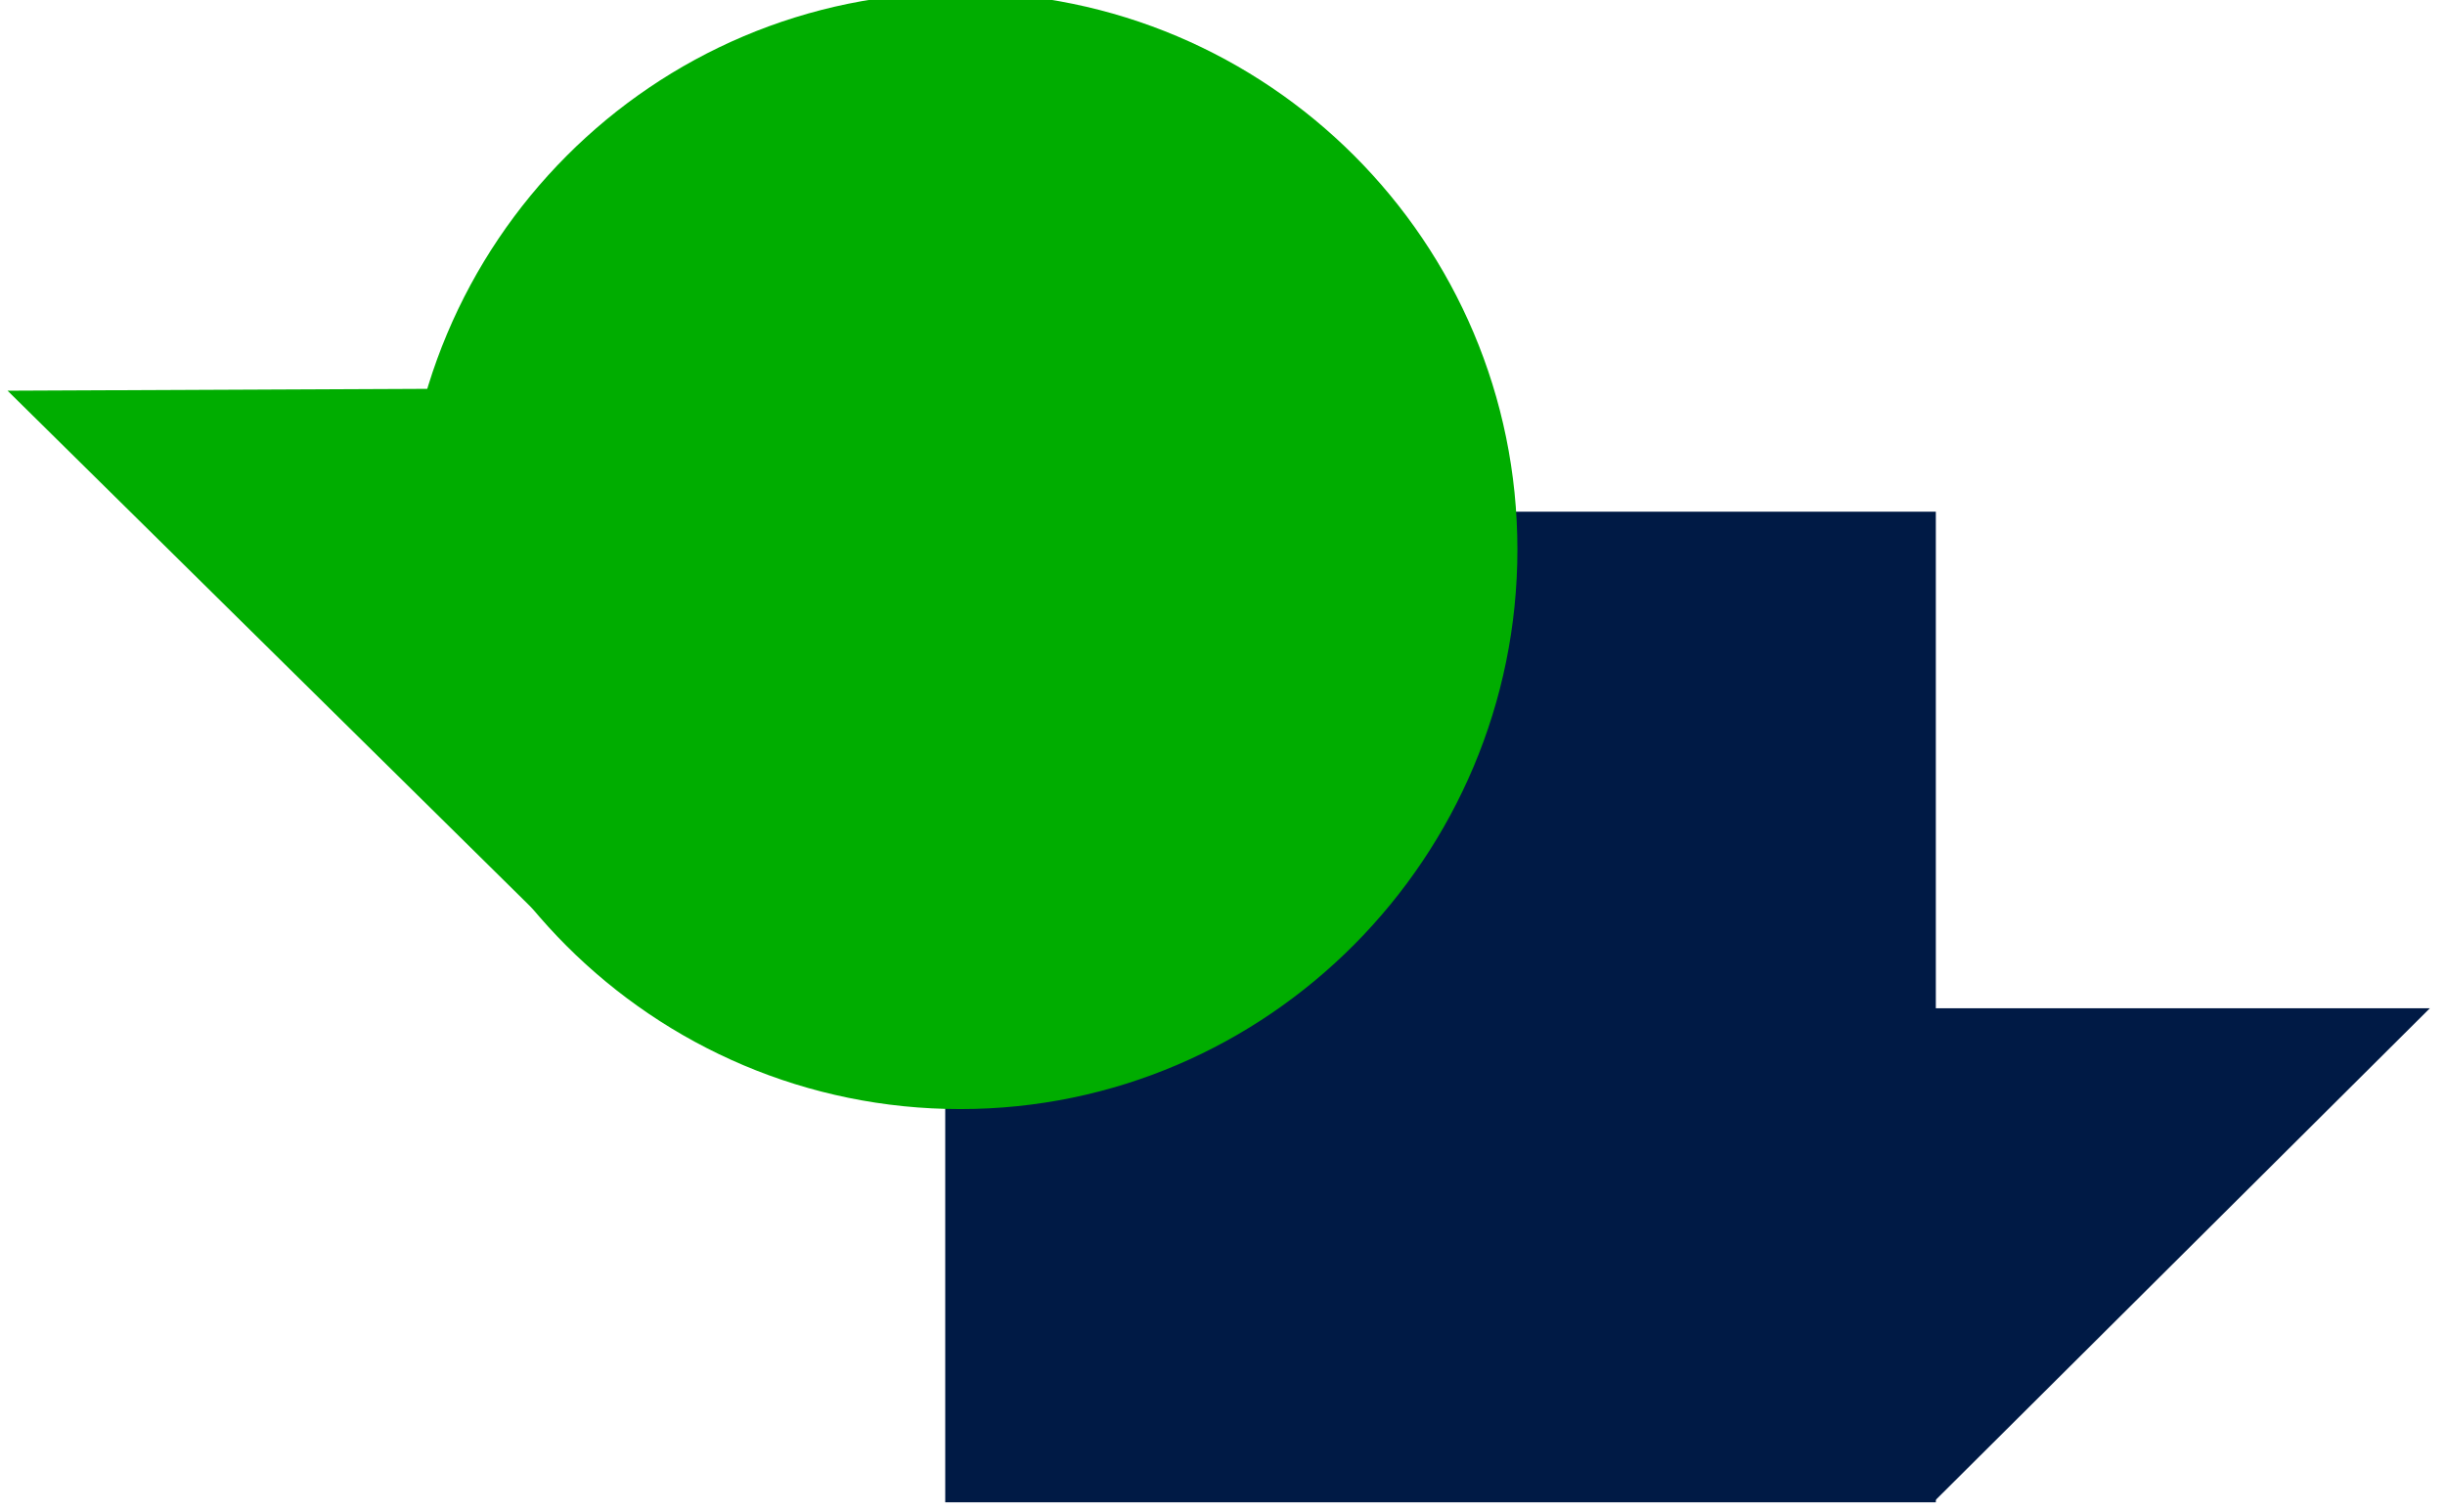 <?xml version="1.0" encoding="utf-8"?>
<!-- Generator: Adobe Illustrator 25.2.2, SVG Export Plug-In . SVG Version: 6.00 Build 0)  -->
<svg version="1.1" id="Laag_1" xmlns="http://www.w3.org/2000/svg" xmlns:xlink="http://www.w3.org/1999/xlink" x="0px" y="0px"
	 viewBox="0 0 97 60" style="enable-background:new 0 0 97 60;" xml:space="preserve">
<style type="text/css">
	.st0{fill:#001A45;}
	.st1{clip-path:url(#SVGID_2_);fill:#00AD00;}
	.st2{fill:#00AD00;}
</style>
<rect x="37.5" y="20.3" class="st0" width="39.3" height="39.3"/>
<polygon class="st0" points="76.7,40 76.7,59.6 96.4,40 "/>
<g>
	<defs>
		<rect id="SVGID_1_" x="0.3" y="-0.3" width="96.1" height="59.9"/>
	</defs>
	<clipPath id="SVGID_2_">
		<use xlink:href="#SVGID_1_"  style="overflow:visible;"/>
	</clipPath>
	<path class="st1" d="M16,21.9L16,21.9C16,9.6,25.9-0.3,38.1-0.3c12.2,0,22.1,9.9,22.1,22.1S50.3,44,38.1,44
		C25.9,44,16,34.1,16,21.9"/>
</g>
<polygon class="st2" points="0.3,15.5 22.7,37.6 22.5,15.4 "/>
</svg>
